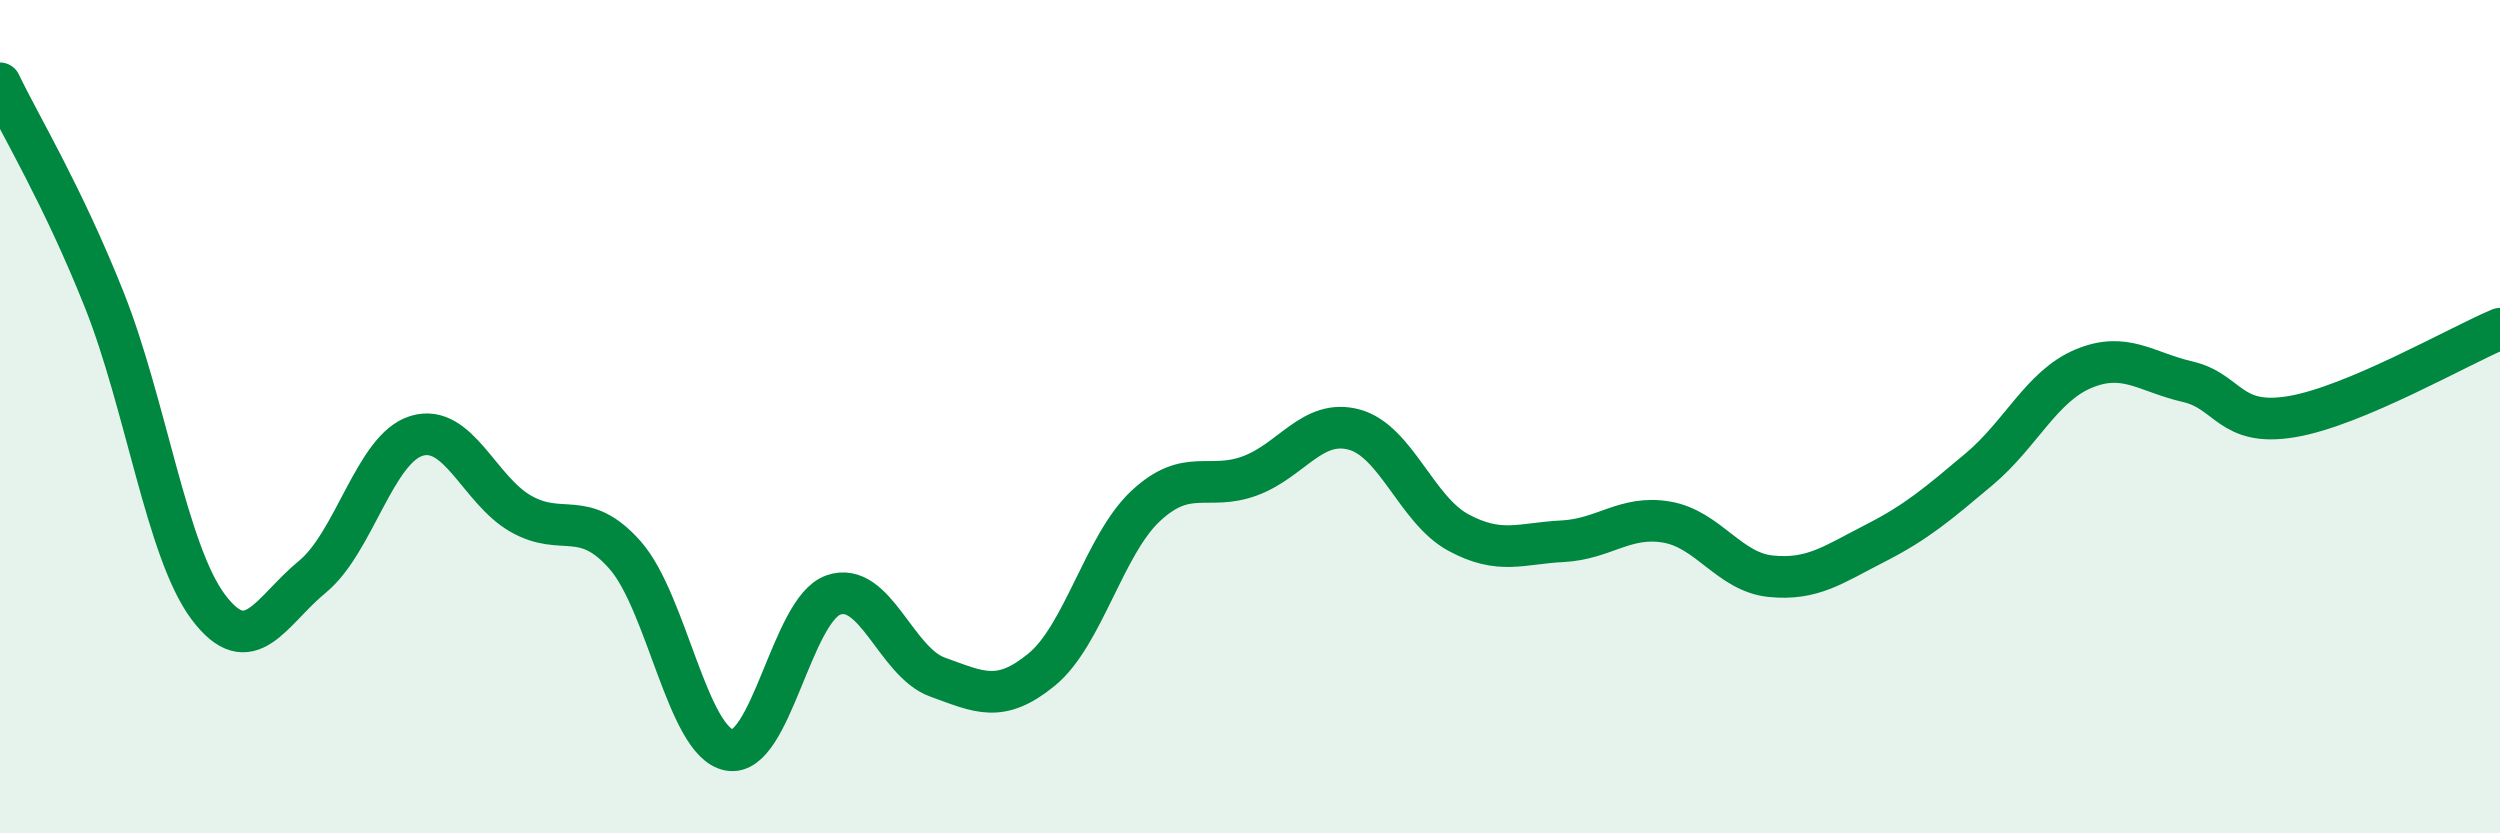 
    <svg width="60" height="20" viewBox="0 0 60 20" xmlns="http://www.w3.org/2000/svg">
      <path
        d="M 0,2 C 0.5,3.04 1.5,4.68 2.5,7.19 C 3.5,9.7 4,13.24 5,14.57 C 6,15.9 6.5,14.66 7.5,13.84 C 8.5,13.02 9,10.76 10,10.46 C 11,10.16 11.5,11.76 12.5,12.33 C 13.5,12.9 14,12.19 15,13.32 C 16,14.45 16.5,17.81 17.5,18 C 18.5,18.19 19,14.63 20,14.28 C 21,13.93 21.5,15.89 22.5,16.25 C 23.5,16.61 24,16.89 25,16.07 C 26,15.25 26.5,13.07 27.5,12.14 C 28.5,11.21 29,11.79 30,11.42 C 31,11.05 31.5,10.04 32.5,10.31 C 33.5,10.58 34,12.24 35,12.78 C 36,13.32 36.5,13.04 37.5,12.99 C 38.5,12.94 39,12.36 40,12.53 C 41,12.7 41.5,13.73 42.5,13.83 C 43.5,13.93 44,13.55 45,13.04 C 46,12.53 46.5,12.1 47.5,11.26 C 48.5,10.42 49,9.27 50,8.85 C 51,8.43 51.5,8.93 52.5,9.16 C 53.5,9.39 53.5,10.25 55,10 C 56.5,9.75 59,8.31 60,7.89L60 20L0 20Z"
        fill="#008740"
        opacity="0.1"
        stroke-linecap="round"
        stroke-linejoin="round"
      />
      <path
        d="M 0,2 C 0.5,3.04 1.5,4.68 2.5,7.19 C 3.5,9.7 4,13.24 5,14.57 C 6,15.9 6.5,14.66 7.5,13.84 C 8.5,13.02 9,10.76 10,10.46 C 11,10.16 11.5,11.76 12.5,12.33 C 13.5,12.9 14,12.19 15,13.32 C 16,14.45 16.5,17.81 17.5,18 C 18.5,18.19 19,14.63 20,14.28 C 21,13.93 21.5,15.89 22.5,16.25 C 23.5,16.61 24,16.89 25,16.07 C 26,15.25 26.5,13.07 27.5,12.14 C 28.5,11.21 29,11.79 30,11.42 C 31,11.05 31.5,10.04 32.5,10.31 C 33.5,10.58 34,12.24 35,12.78 C 36,13.32 36.5,13.04 37.5,12.99 C 38.5,12.94 39,12.36 40,12.53 C 41,12.7 41.5,13.73 42.5,13.83 C 43.5,13.93 44,13.55 45,13.04 C 46,12.53 46.5,12.1 47.5,11.26 C 48.5,10.42 49,9.27 50,8.85 C 51,8.43 51.5,8.93 52.5,9.16 C 53.5,9.39 53.5,10.25 55,10 C 56.5,9.75 59,8.31 60,7.89"
        stroke="#008740"
        stroke-width="1"
        fill="none"
        stroke-linecap="round"
        stroke-linejoin="round"
      />
    </svg>
  
